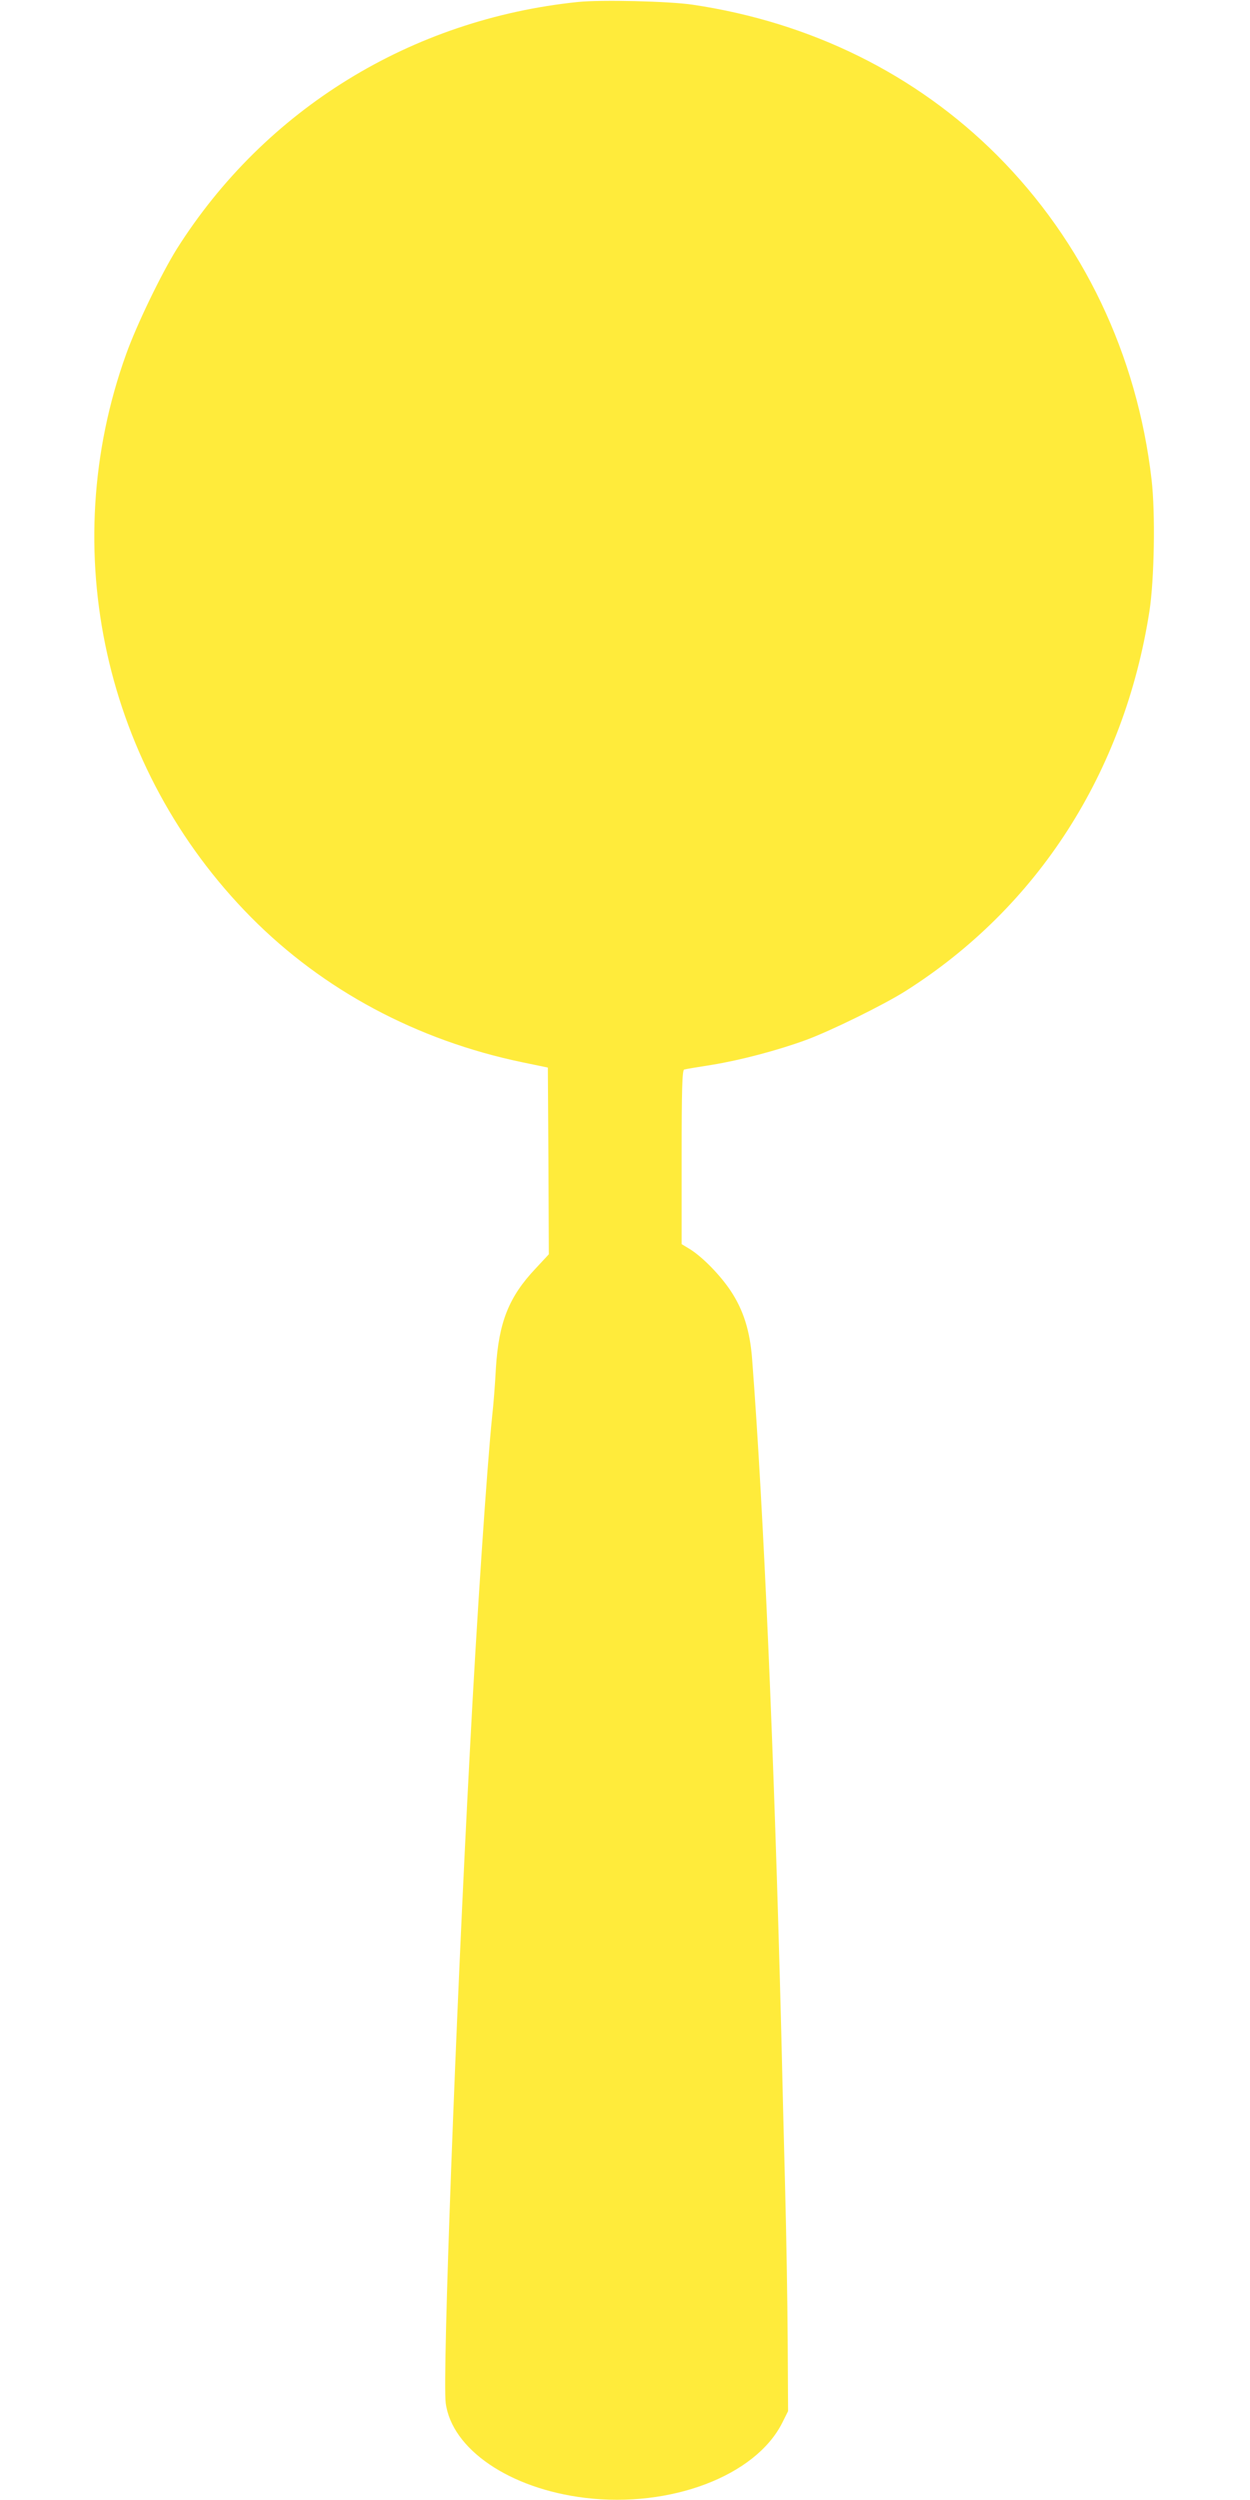 <?xml version="1.0" standalone="no"?>
<!DOCTYPE svg PUBLIC "-//W3C//DTD SVG 20010904//EN"
 "http://www.w3.org/TR/2001/REC-SVG-20010904/DTD/svg10.dtd">
<svg version="1.0" xmlns="http://www.w3.org/2000/svg"
 width="640pt" height="1280pt" viewBox="0 0 640 1280"
 preserveAspectRatio="xMidYMid meet">
<g transform="translate(0,1280) scale(0.1,-0.1)"
fill="#ffeb3b" stroke="none">
<path d="M2960 12790 c-854 -88 -1603 -549 -2055 -1265 -79 -127 -205 -387
-259 -538 -361 -1002 -112 -2124 639 -2883 370 -374 851 -631 1390 -743 l130
-27 3 -478 2 -478 -67 -72 c-138 -146 -189 -275 -204 -511 -4 -82 -13 -193
-19 -245 -26 -252 -79 -1033 -114 -1710 -73 -1373 -141 -3210 -124 -3343 31
-237 327 -439 713 -486 438 -53 873 112 1010 384 l30 60 -2 360 c-1 198 -7
547 -13 775 -6 228 -15 593 -20 810 -37 1441 -90 2667 -149 3440 -11 147 -45
253 -110 351 -54 81 -143 172 -208 213 l-43 26 0 445 c0 348 3 446 13 449 6 2
71 13 142 24 147 24 336 74 481 127 130 48 396 179 509 250 678 429 1121 1119
1250 1945 25 161 31 504 11 675 -74 639 -350 1218 -791 1660 -415 415 -953
681 -1559 771 -122 18 -468 26 -586 14z"/>
</g>
</svg>

